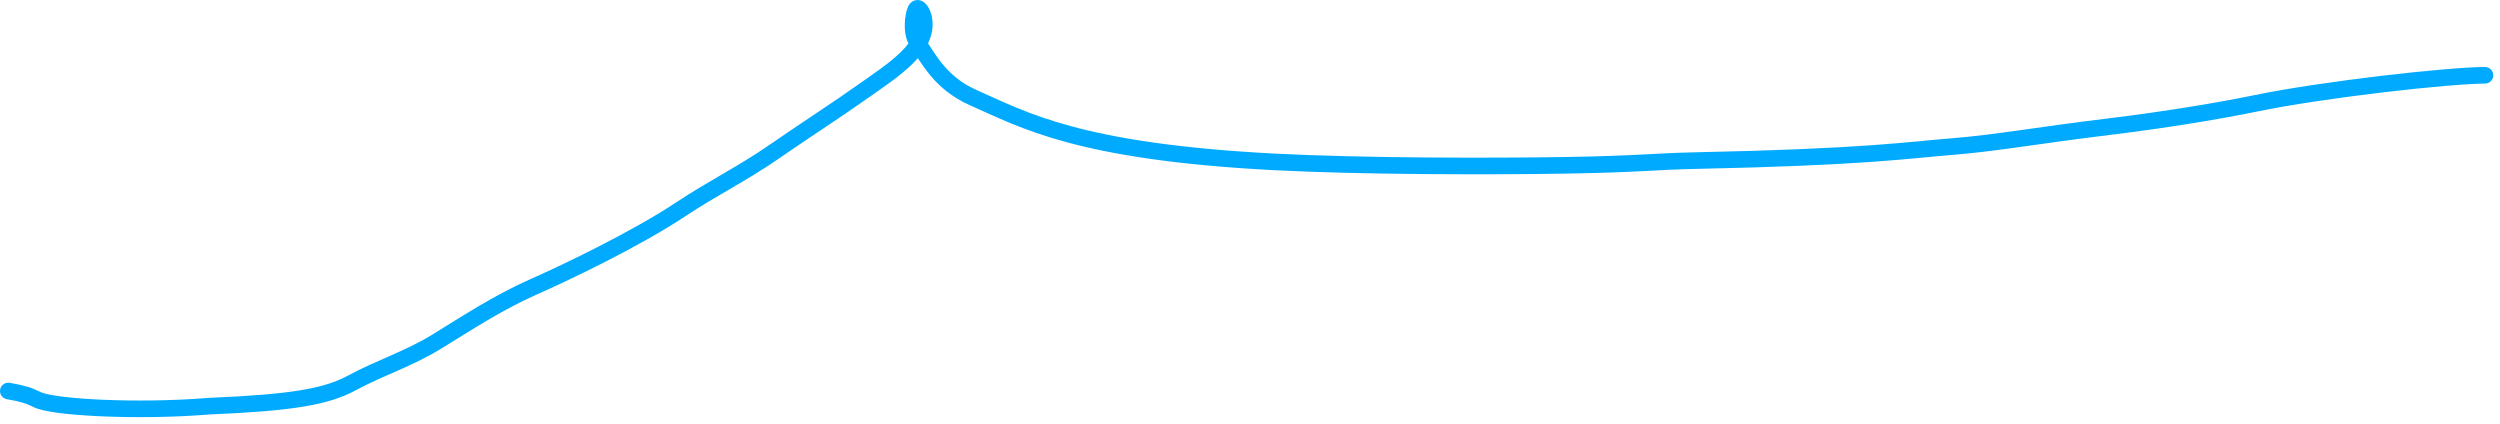<svg xmlns="http://www.w3.org/2000/svg" width="301" height="51" viewBox="0 0 301 51" fill="none">
  <path d="M299.187 9.065C294.997 9.065 279.843 10.738 271.611 12.44C267.655 13.258 260.938 14.404 253.88 15.257C245.365 16.287 240.36 17.226 235.009 17.652C229.62 18.082 224.598 18.915 203.957 19.341C199.247 19.439 197.297 19.76 188.486 19.903C179.676 20.047 164.065 20.047 153.375 19.489C129.77 18.258 123.231 14.421 117.17 11.752C113.112 9.964 111.667 6.819 110.4 4.998C109.638 3.903 109.969 1.784 110.248 1.197C110.527 0.61 111.084 1.446 111.232 2.295C111.836 5.764 107.452 8.491 104.069 10.886C100.545 13.38 96.758 15.806 93.088 18.349C89.552 20.798 85.489 22.851 82.106 25.107C76.458 28.872 67.75 32.988 64.228 34.542C60.017 36.4 56.211 38.901 52.541 41.156C49.203 43.208 45.787 44.257 42.404 46.085C39.225 47.804 35.093 48.48 25.113 48.907C16.535 49.612 6.077 49.055 4.392 48.071C3.543 47.644 2.707 47.365 1 47.078" stroke="#00AAFF" stroke-width="2" stroke-linecap="round"></path>
</svg>
